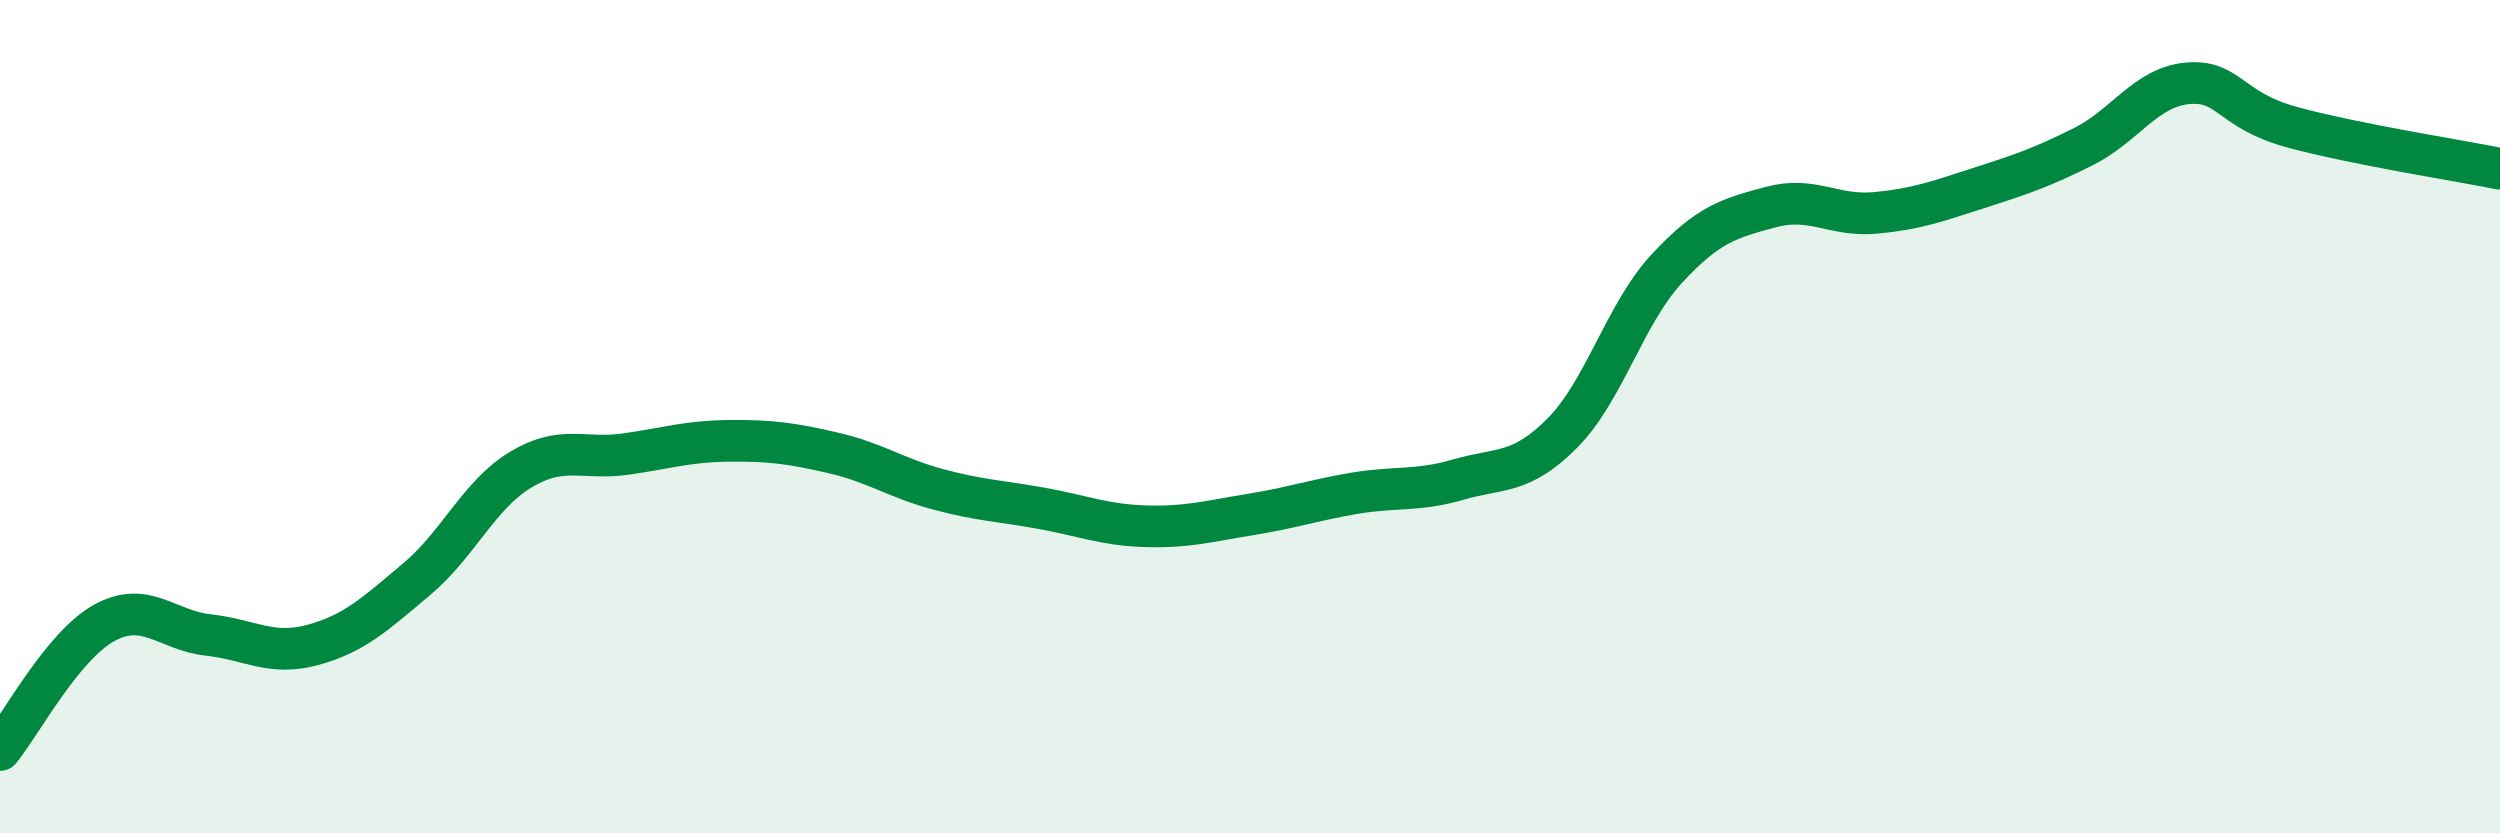 
    <svg width="60" height="20" viewBox="0 0 60 20" xmlns="http://www.w3.org/2000/svg">
      <path
        d="M 0,18 C 0.5,17.39 1.5,15.5 2.5,14.95 C 3.5,14.4 4,15.13 5,15.24 C 6,15.35 6.5,15.75 7.5,15.48 C 8.5,15.21 9,14.74 10,13.9 C 11,13.06 11.5,11.87 12.5,11.27 C 13.5,10.67 14,11.04 15,10.9 C 16,10.76 16.5,10.59 17.5,10.58 C 18.5,10.57 19,10.64 20,10.87 C 21,11.1 21.5,11.47 22.5,11.74 C 23.5,12.01 24,12.02 25,12.2 C 26,12.38 26.5,12.6 27.5,12.63 C 28.5,12.66 29,12.51 30,12.35 C 31,12.19 31.5,12.01 32.5,11.84 C 33.5,11.67 34,11.8 35,11.51 C 36,11.22 36.5,11.4 37.5,10.39 C 38.5,9.38 39,7.53 40,6.45 C 41,5.37 41.5,5.24 42.5,4.97 C 43.5,4.7 44,5.2 45,5.11 C 46,5.02 46.5,4.83 47.5,4.51 C 48.5,4.19 49,4.02 50,3.52 C 51,3.02 51.5,2.09 52.5,2 C 53.5,1.91 53.5,2.64 55,3.05 C 56.5,3.46 59,3.85 60,4.05L60 20L0 20Z"
        fill="#008740"
        opacity="0.1"
        stroke-linecap="round"
        stroke-linejoin="round"
      />
      <path
        d="M 0,18 C 0.5,17.39 1.5,15.5 2.5,14.95 C 3.5,14.4 4,15.13 5,15.24 C 6,15.35 6.5,15.75 7.5,15.48 C 8.5,15.21 9,14.74 10,13.9 C 11,13.06 11.5,11.87 12.5,11.27 C 13.5,10.67 14,11.04 15,10.9 C 16,10.76 16.5,10.59 17.5,10.58 C 18.5,10.57 19,10.64 20,10.87 C 21,11.1 21.5,11.47 22.5,11.74 C 23.5,12.01 24,12.02 25,12.2 C 26,12.38 26.5,12.6 27.5,12.63 C 28.5,12.66 29,12.51 30,12.35 C 31,12.19 31.5,12.01 32.5,11.84 C 33.5,11.67 34,11.8 35,11.51 C 36,11.22 36.5,11.4 37.5,10.39 C 38.5,9.38 39,7.53 40,6.45 C 41,5.37 41.5,5.24 42.5,4.97 C 43.5,4.7 44,5.2 45,5.11 C 46,5.02 46.5,4.83 47.5,4.51 C 48.5,4.19 49,4.02 50,3.52 C 51,3.02 51.5,2.09 52.5,2 C 53.5,1.91 53.5,2.64 55,3.05 C 56.5,3.46 59,3.85 60,4.05"
        stroke="#008740"
        stroke-width="1"
        fill="none"
        stroke-linecap="round"
        stroke-linejoin="round"
      />
    </svg>
  